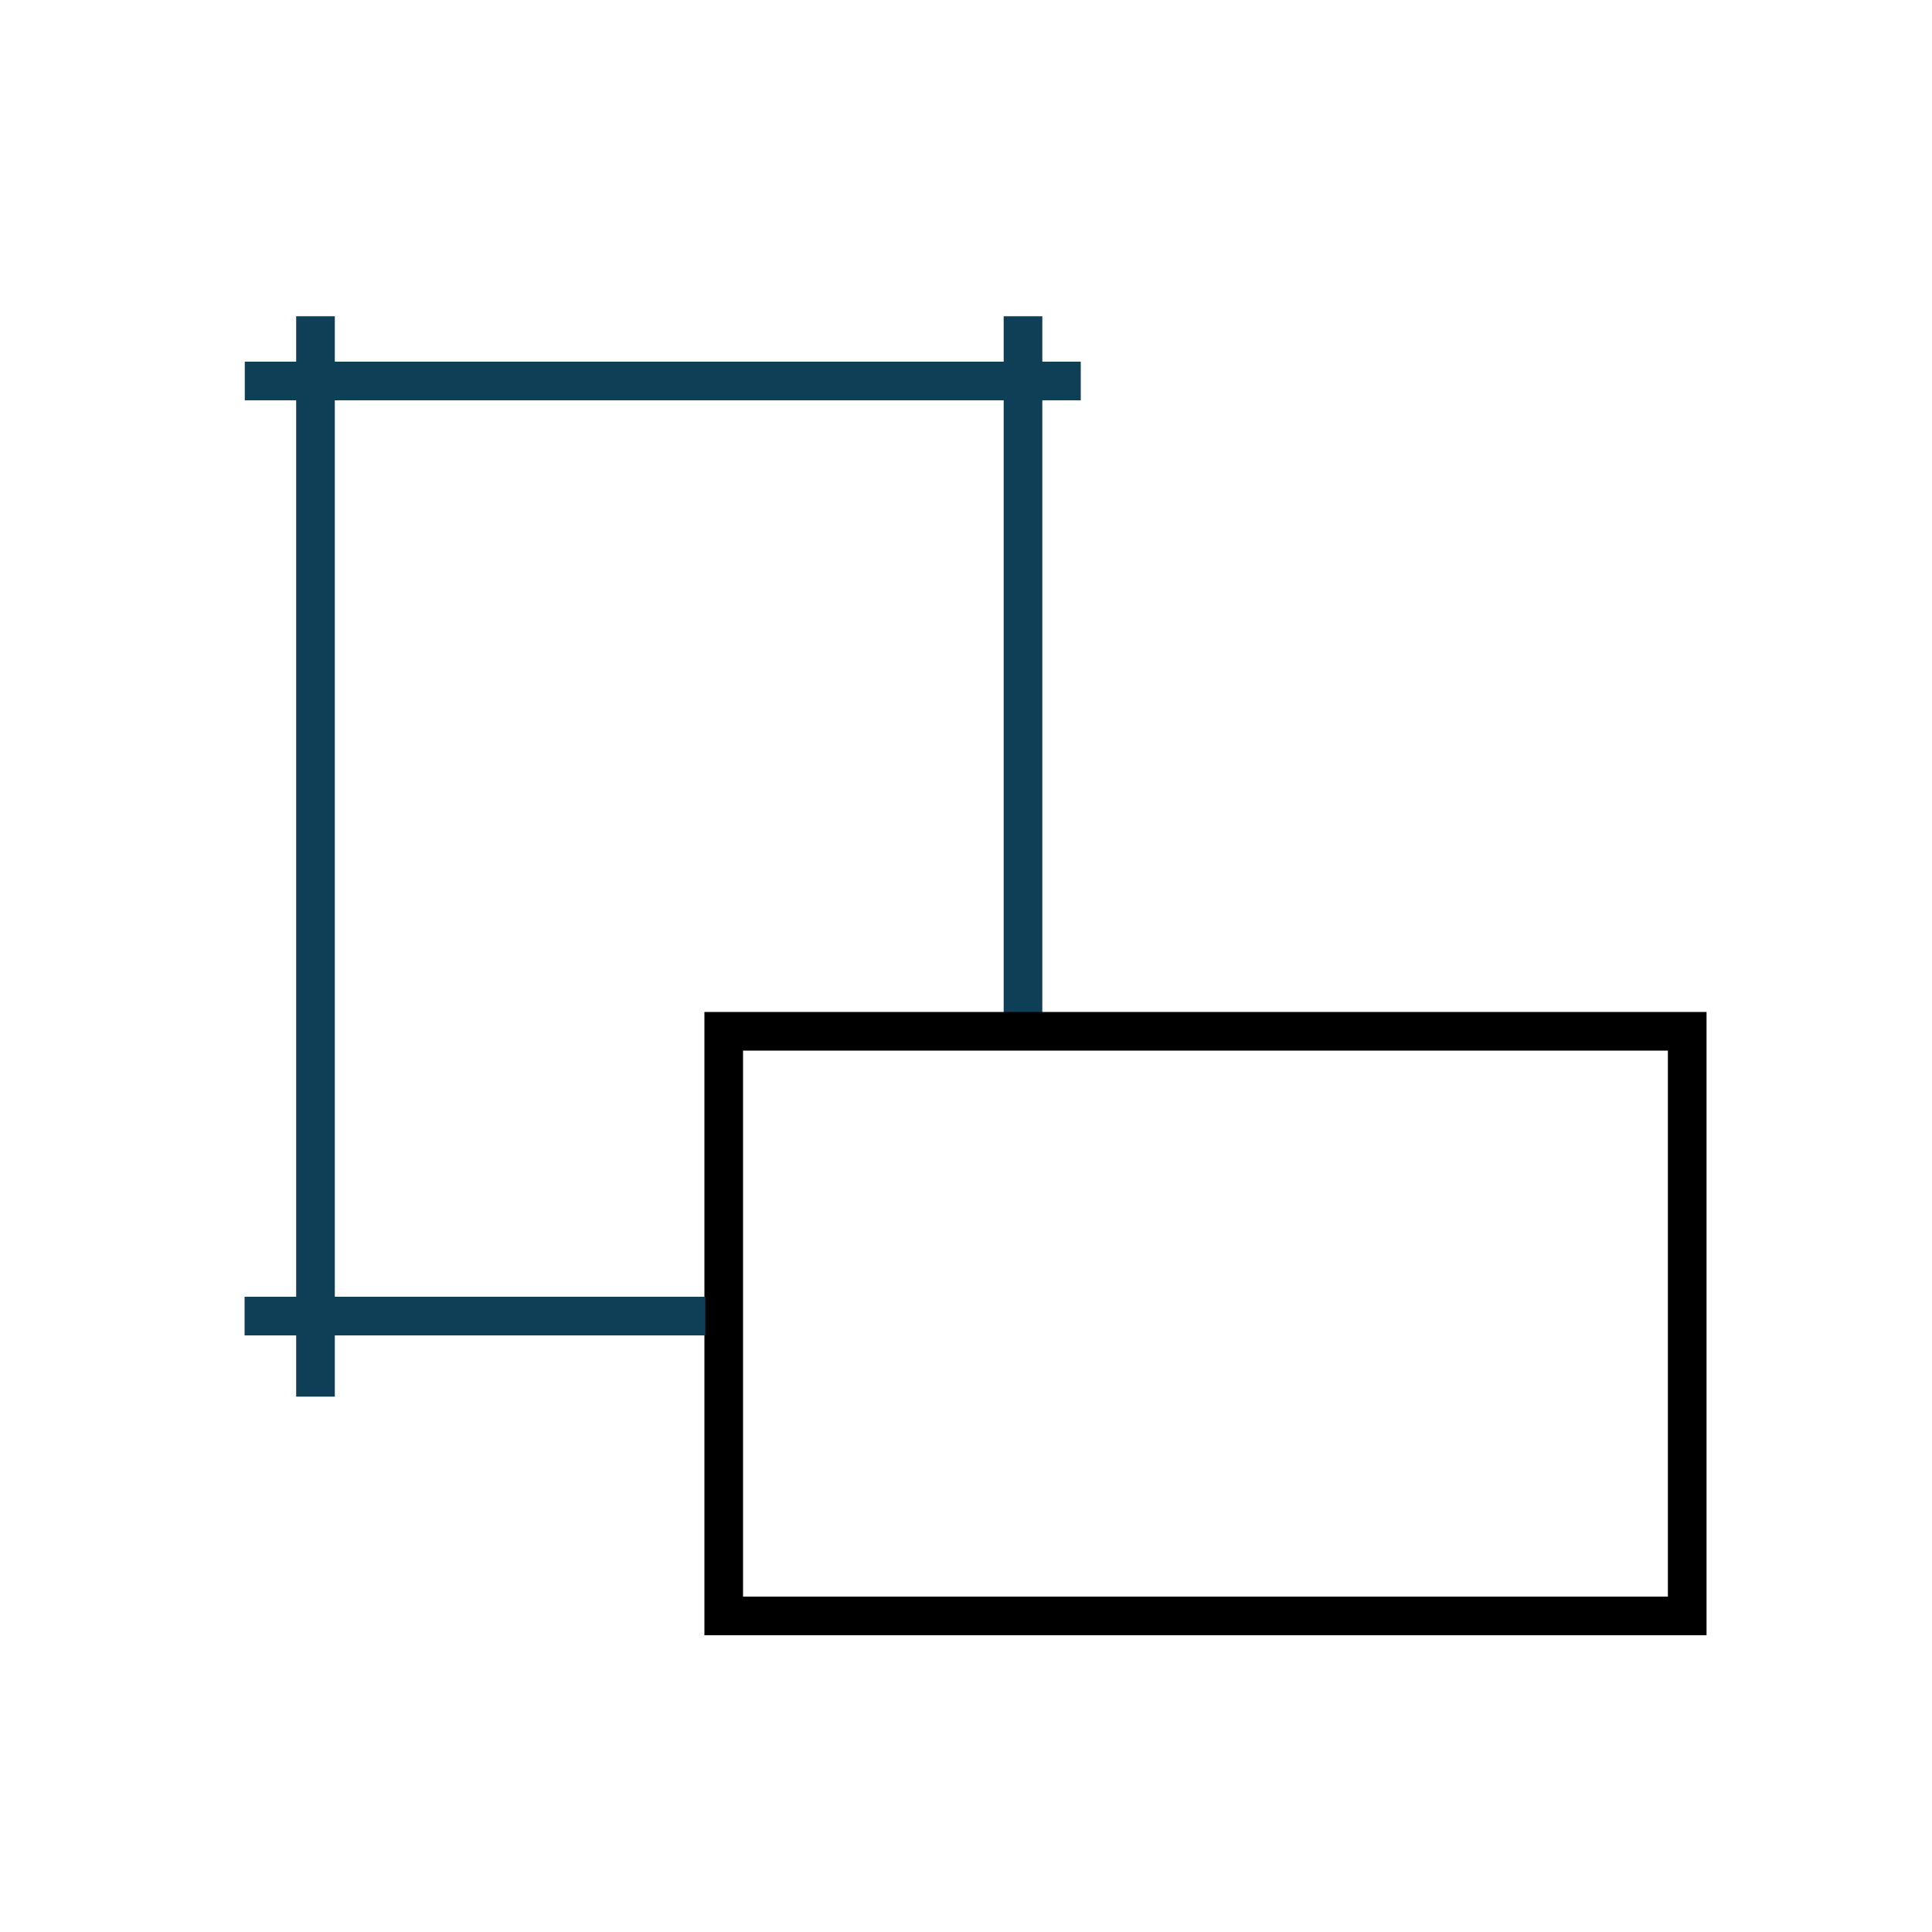 <?xml version="1.0" encoding="UTF-8"?>
<svg id="horizontal-and-vertical" xmlns="http://www.w3.org/2000/svg" viewBox="0 0 100 100">
  <defs>
    <style>
      .cls-1 {
        stroke: #0f3f56;
      }

      .cls-1, .cls-2 {
        fill: none;
        stroke-width: 2px;
      }

      .cls-2 {
        stroke: #000;
      }
    </style>
  </defs>
  <line class="cls-1" x1="16.33" y1="72.29" x2="16.33" y2="16.37"/>
  <line class="cls-1" x1="52.95" y1="16.37" x2="52.95" y2="53.38"/>
  <rect class="cls-2" x="37.46" y="53.38" width="49.87" height="30.26"/>
  <line class="cls-1" x1="12.67" y1="19.72" x2="55.94" y2="19.72"/>
  <line class="cls-1" x1="12.66" y1="68.12" x2="36.51" y2="68.12"/>
</svg>